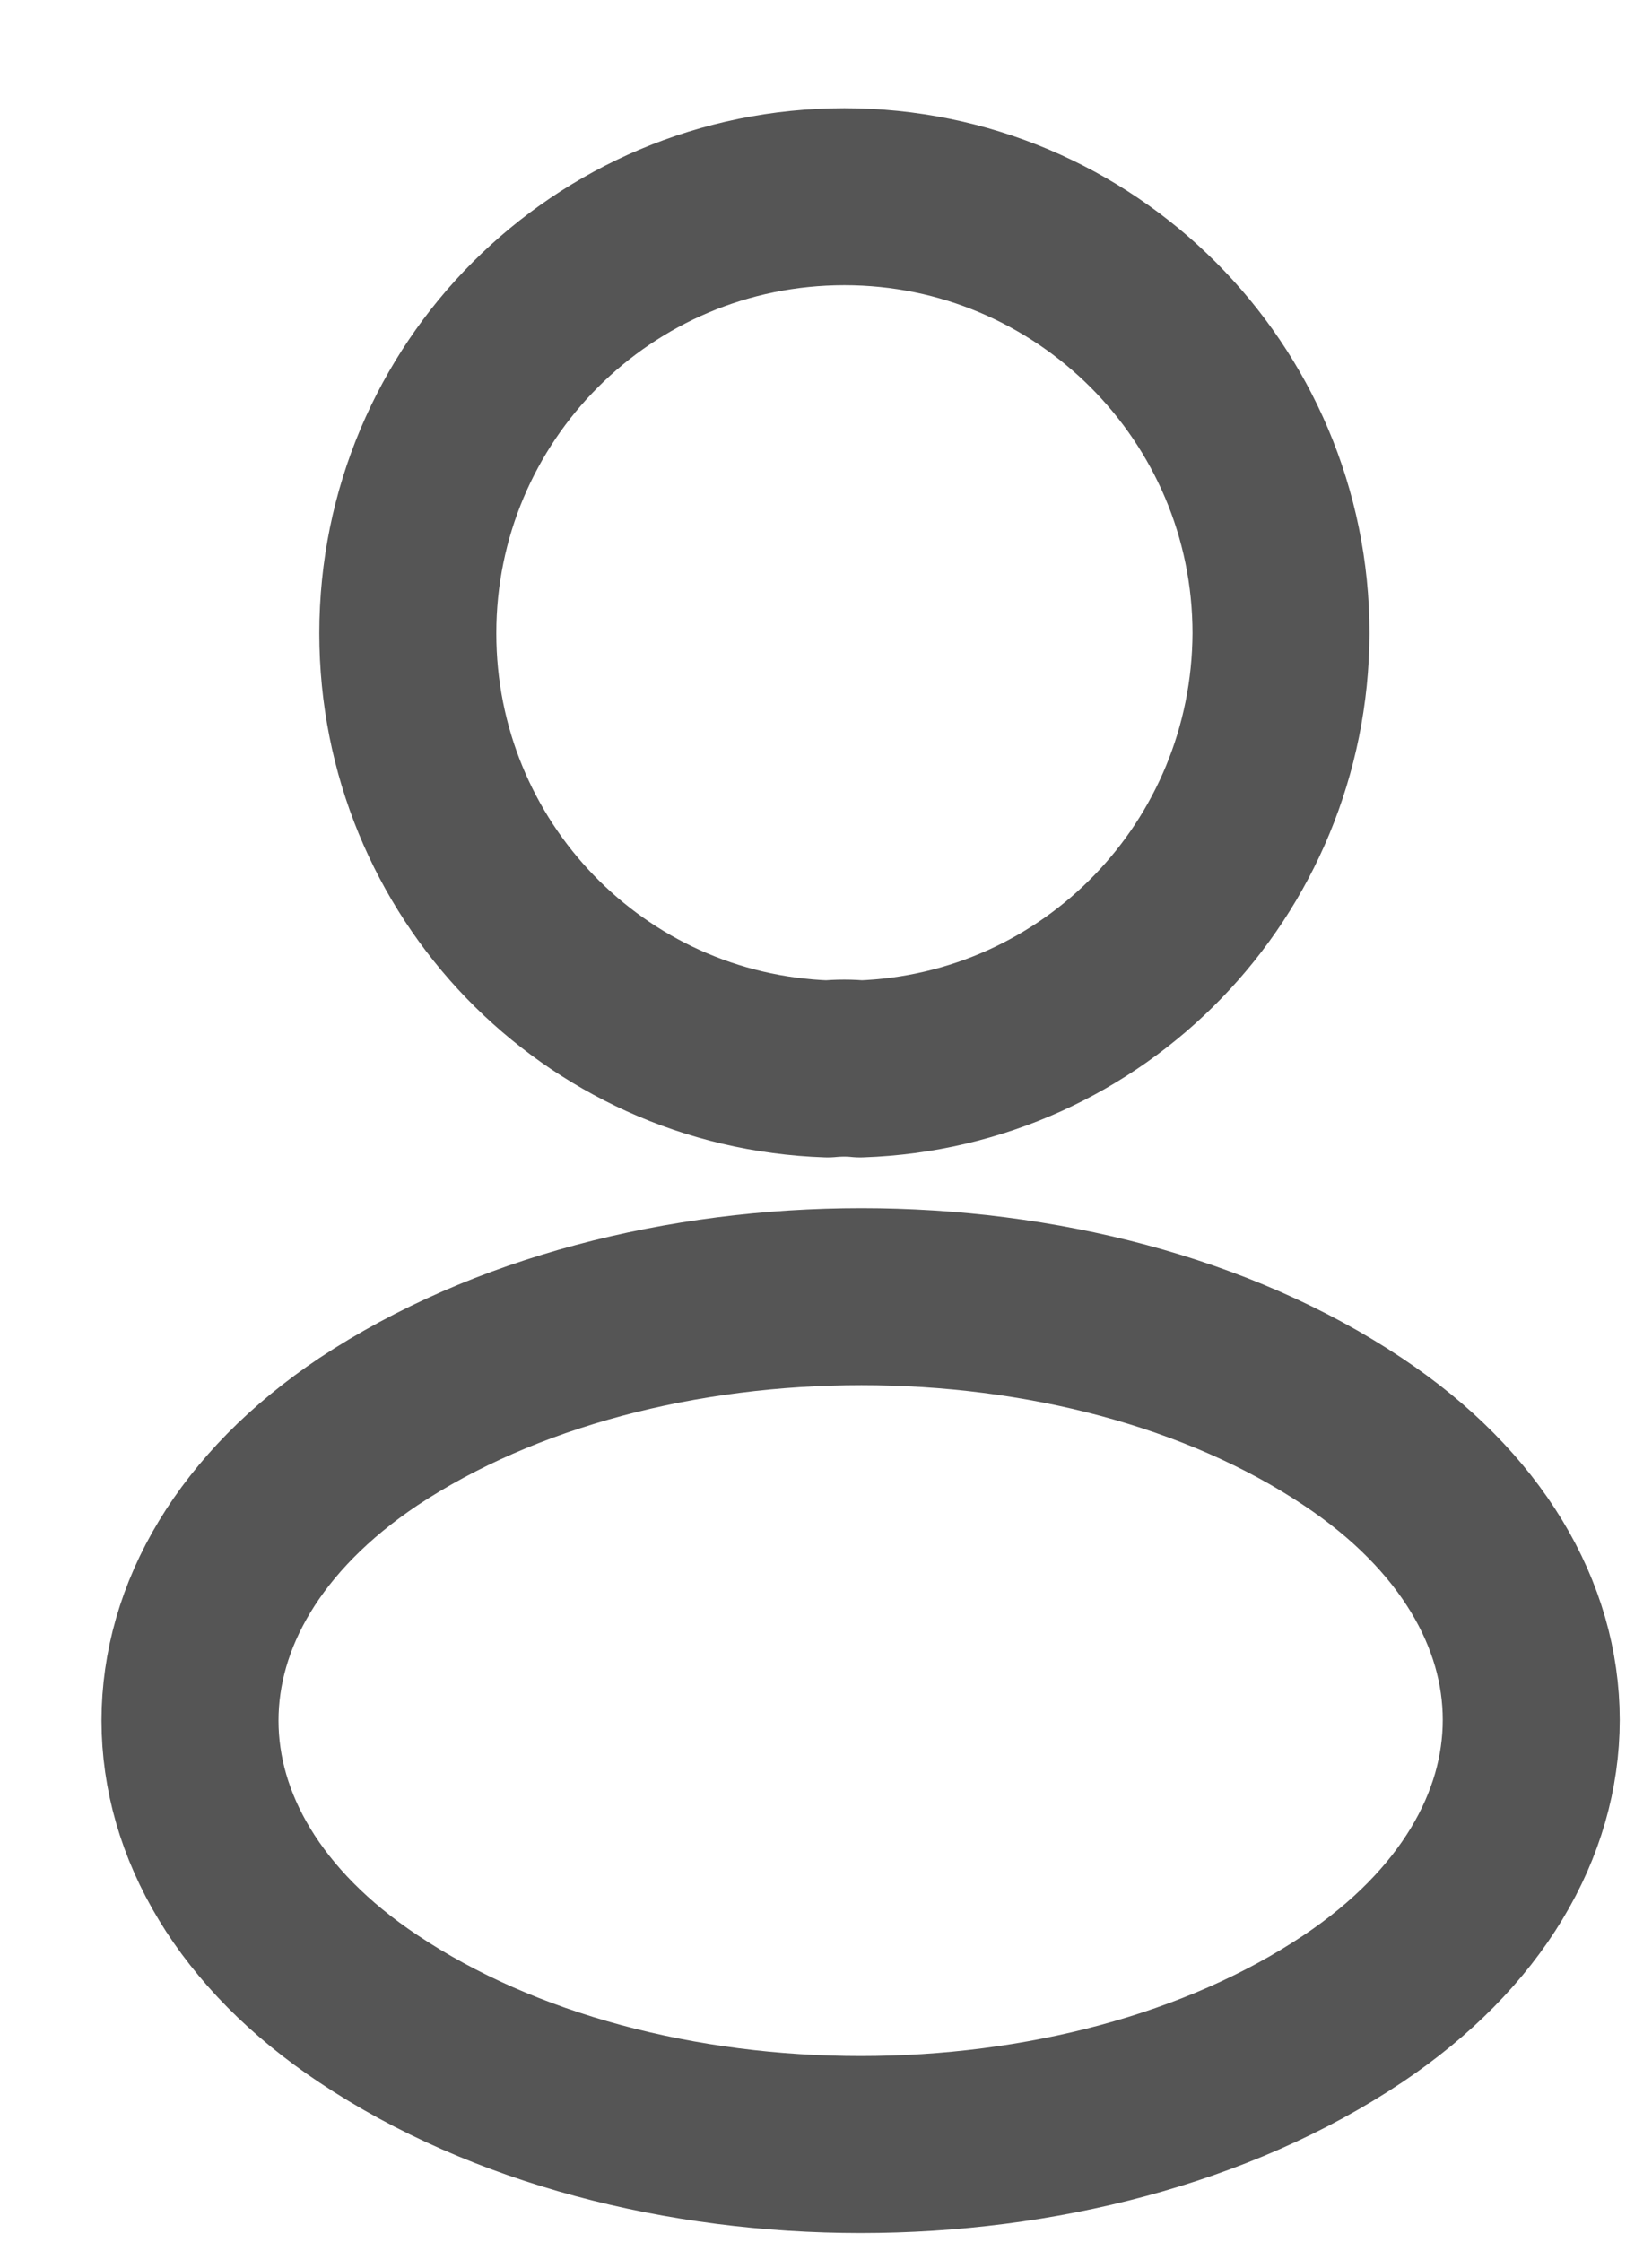 <svg width="14" height="19" viewBox="0 0 14 19" fill="none" xmlns="http://www.w3.org/2000/svg">
<path d="M7.289 9.059C7.206 9.05 7.106 9.05 7.014 9.059C5.031 8.992 3.456 7.367 3.456 5.367C3.456 3.325 5.106 1.667 7.156 1.667C9.198 1.667 10.856 3.325 10.856 5.367C10.848 7.367 9.273 8.992 7.289 9.059Z" stroke="#555555" stroke-width="1.5" stroke-linecap="round" stroke-linejoin="round"/>
<path d="M3.123 12.133C1.106 13.483 1.106 15.683 3.123 17.025C5.415 18.558 9.173 18.558 11.464 17.025C13.481 15.675 13.481 13.475 11.464 12.133C9.181 10.608 5.423 10.608 3.123 12.133Z" stroke="#555555" stroke-width="1.5" stroke-linecap="round" stroke-linejoin="round"/>
</svg>
